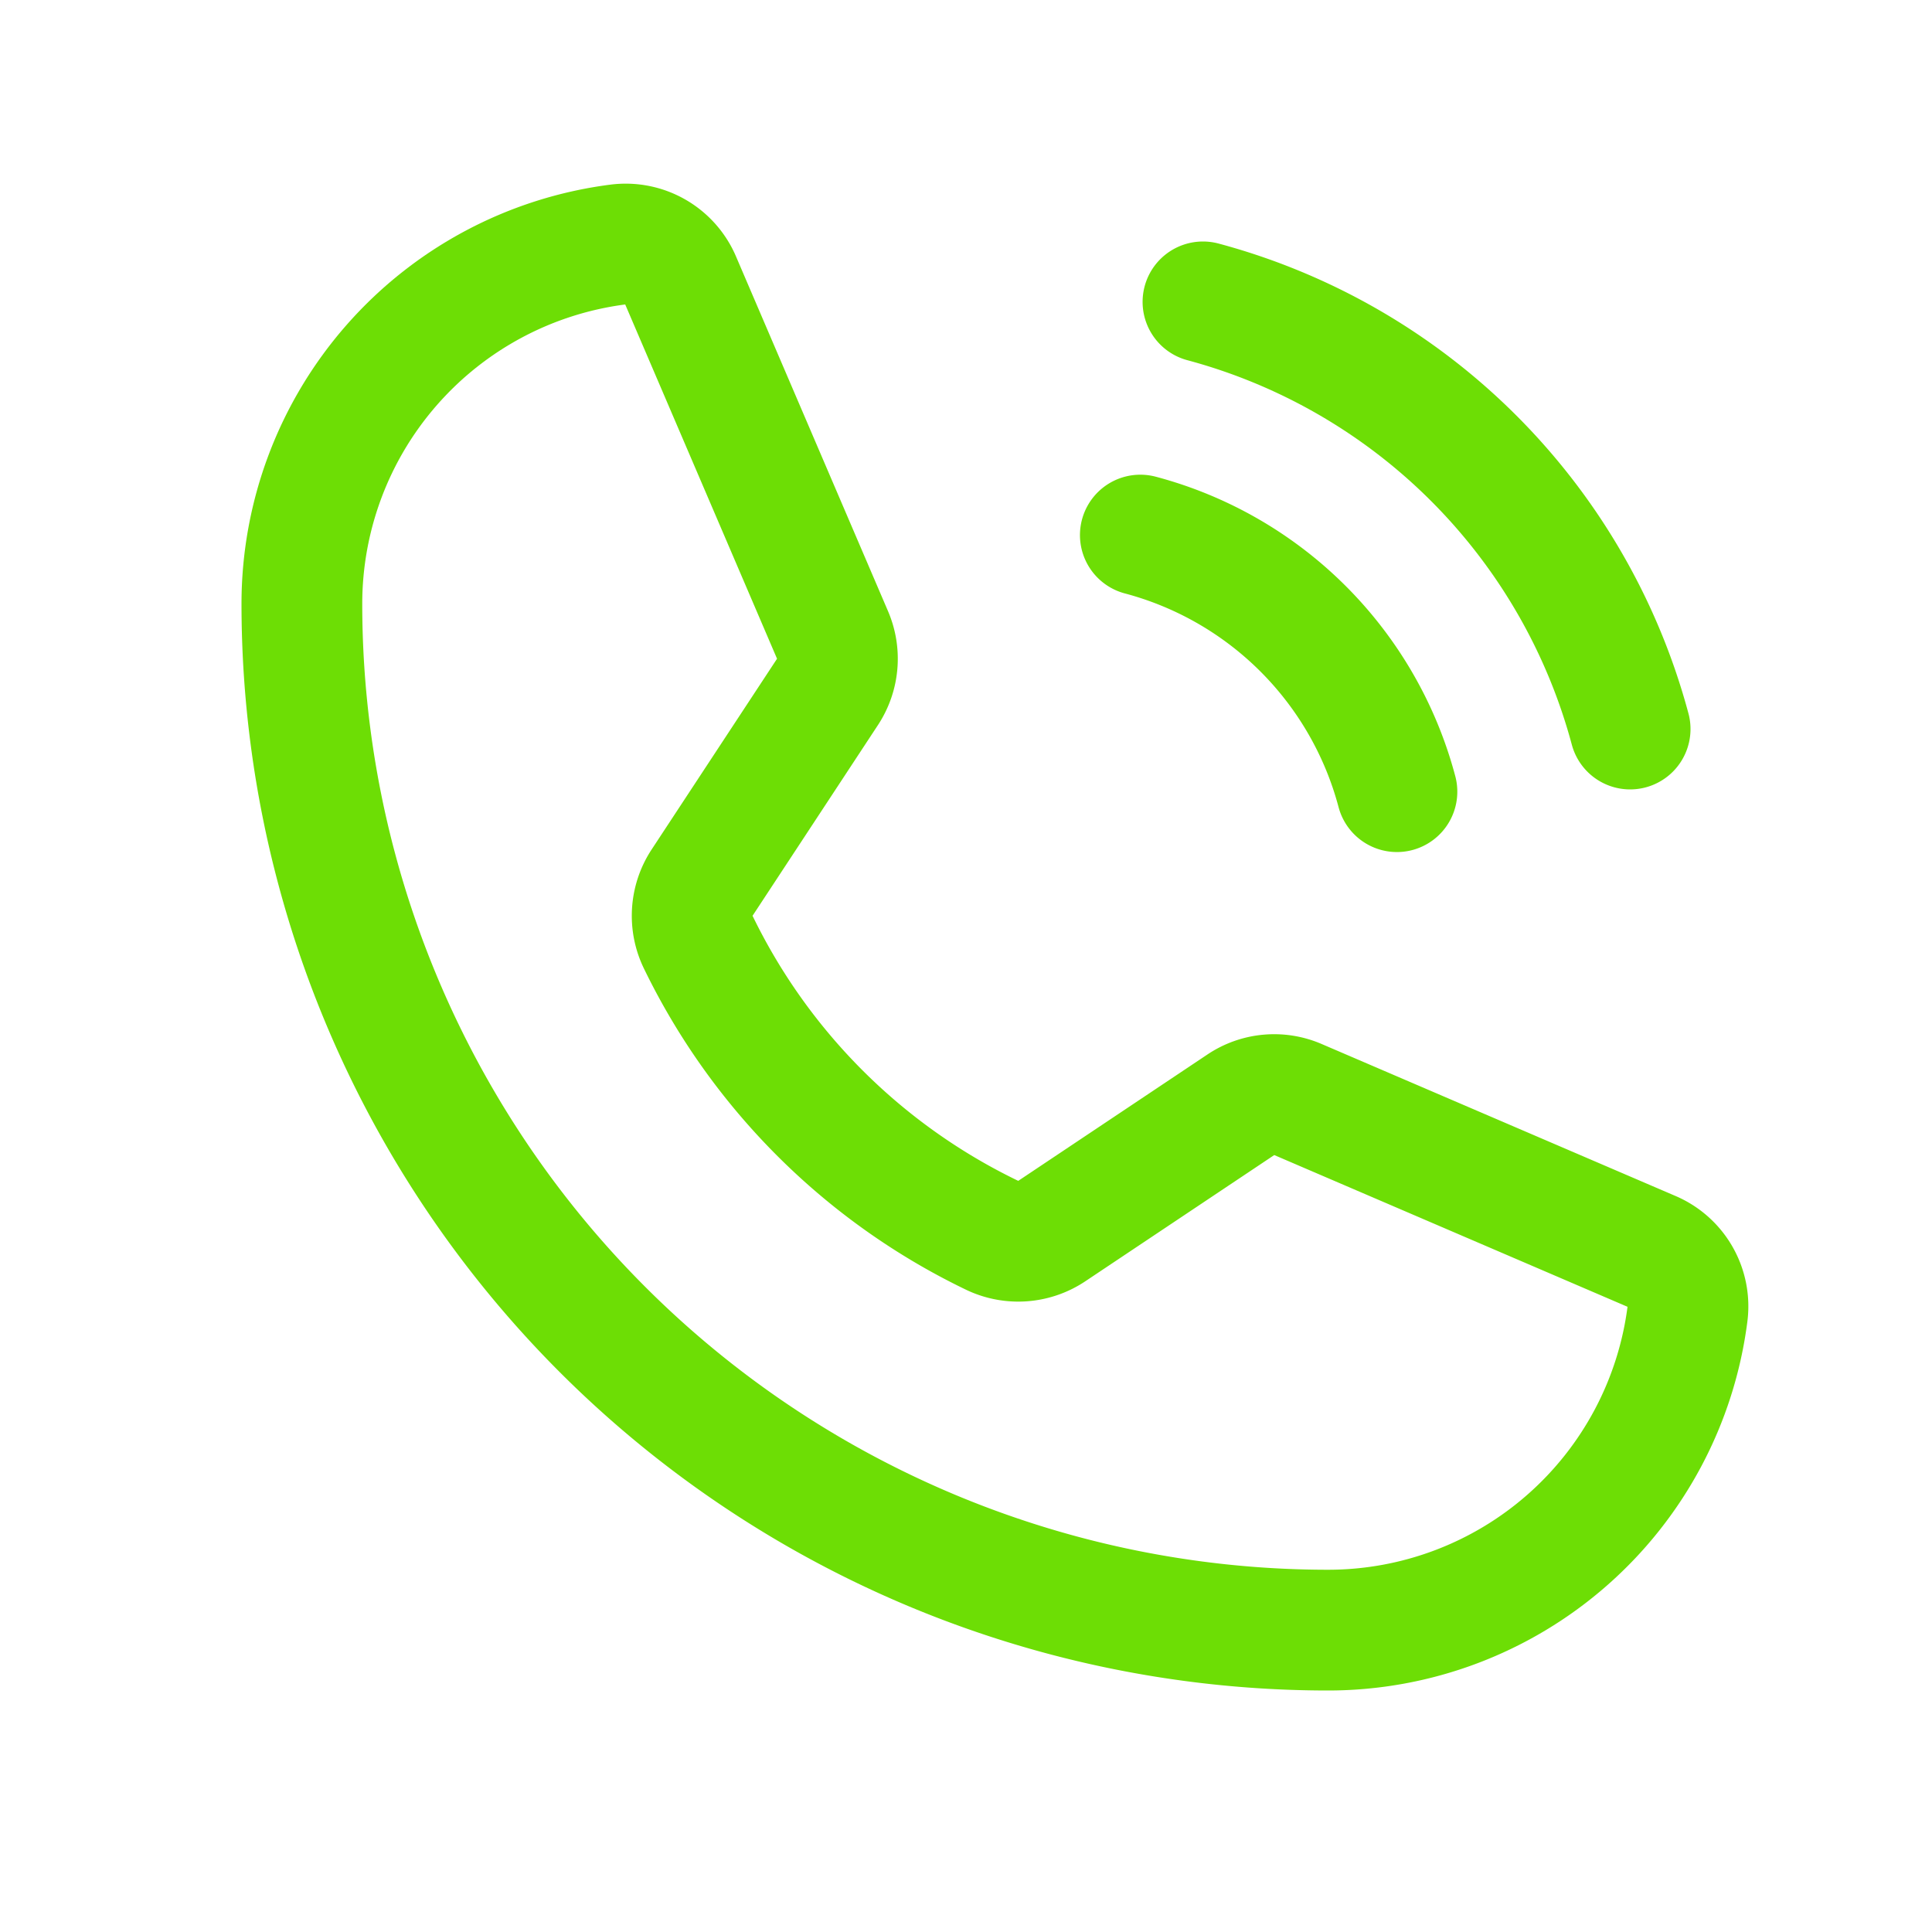 <svg viewBox="0 0 256 256" xmlns="http://www.w3.org/2000/svg"><rect fill="none" height="256" width="256"></rect><path d="M159.4,40A80.1,80.1,0,0,1,216,96.6" fill="none" stroke="#6dde05" stroke-linecap="round" stroke-linejoin="round" stroke-width="16px" original-stroke="#3f7f04"></path><path d="M151.1,70.9a47.9,47.9,0,0,1,34,34" fill="none" stroke="#6dde05" stroke-linecap="round" stroke-linejoin="round" stroke-width="16px" original-stroke="#3f7f04"></path><path d="M92.5,124.8a83.6,83.6,0,0,0,39,38.9,8,8,0,0,0,7.9-.6l25-16.7a7.9,7.9,0,0,1,7.6-.7l46.8,20.1a7.9,7.9,0,0,1,4.8,8.3A48,48,0,0,1,176,216,136,136,0,0,1,40,80,48,48,0,0,1,81.9,32.4a7.9,7.9,0,0,1,8.3,4.8l20.1,46.9a8,8,0,0,1-.6,7.5L93,117A8,8,0,0,0,92.5,124.8Z" fill="none" stroke="#6dde05" stroke-linecap="round" stroke-linejoin="round" stroke-width="16px" original-stroke="#3f7f04"></path></svg>